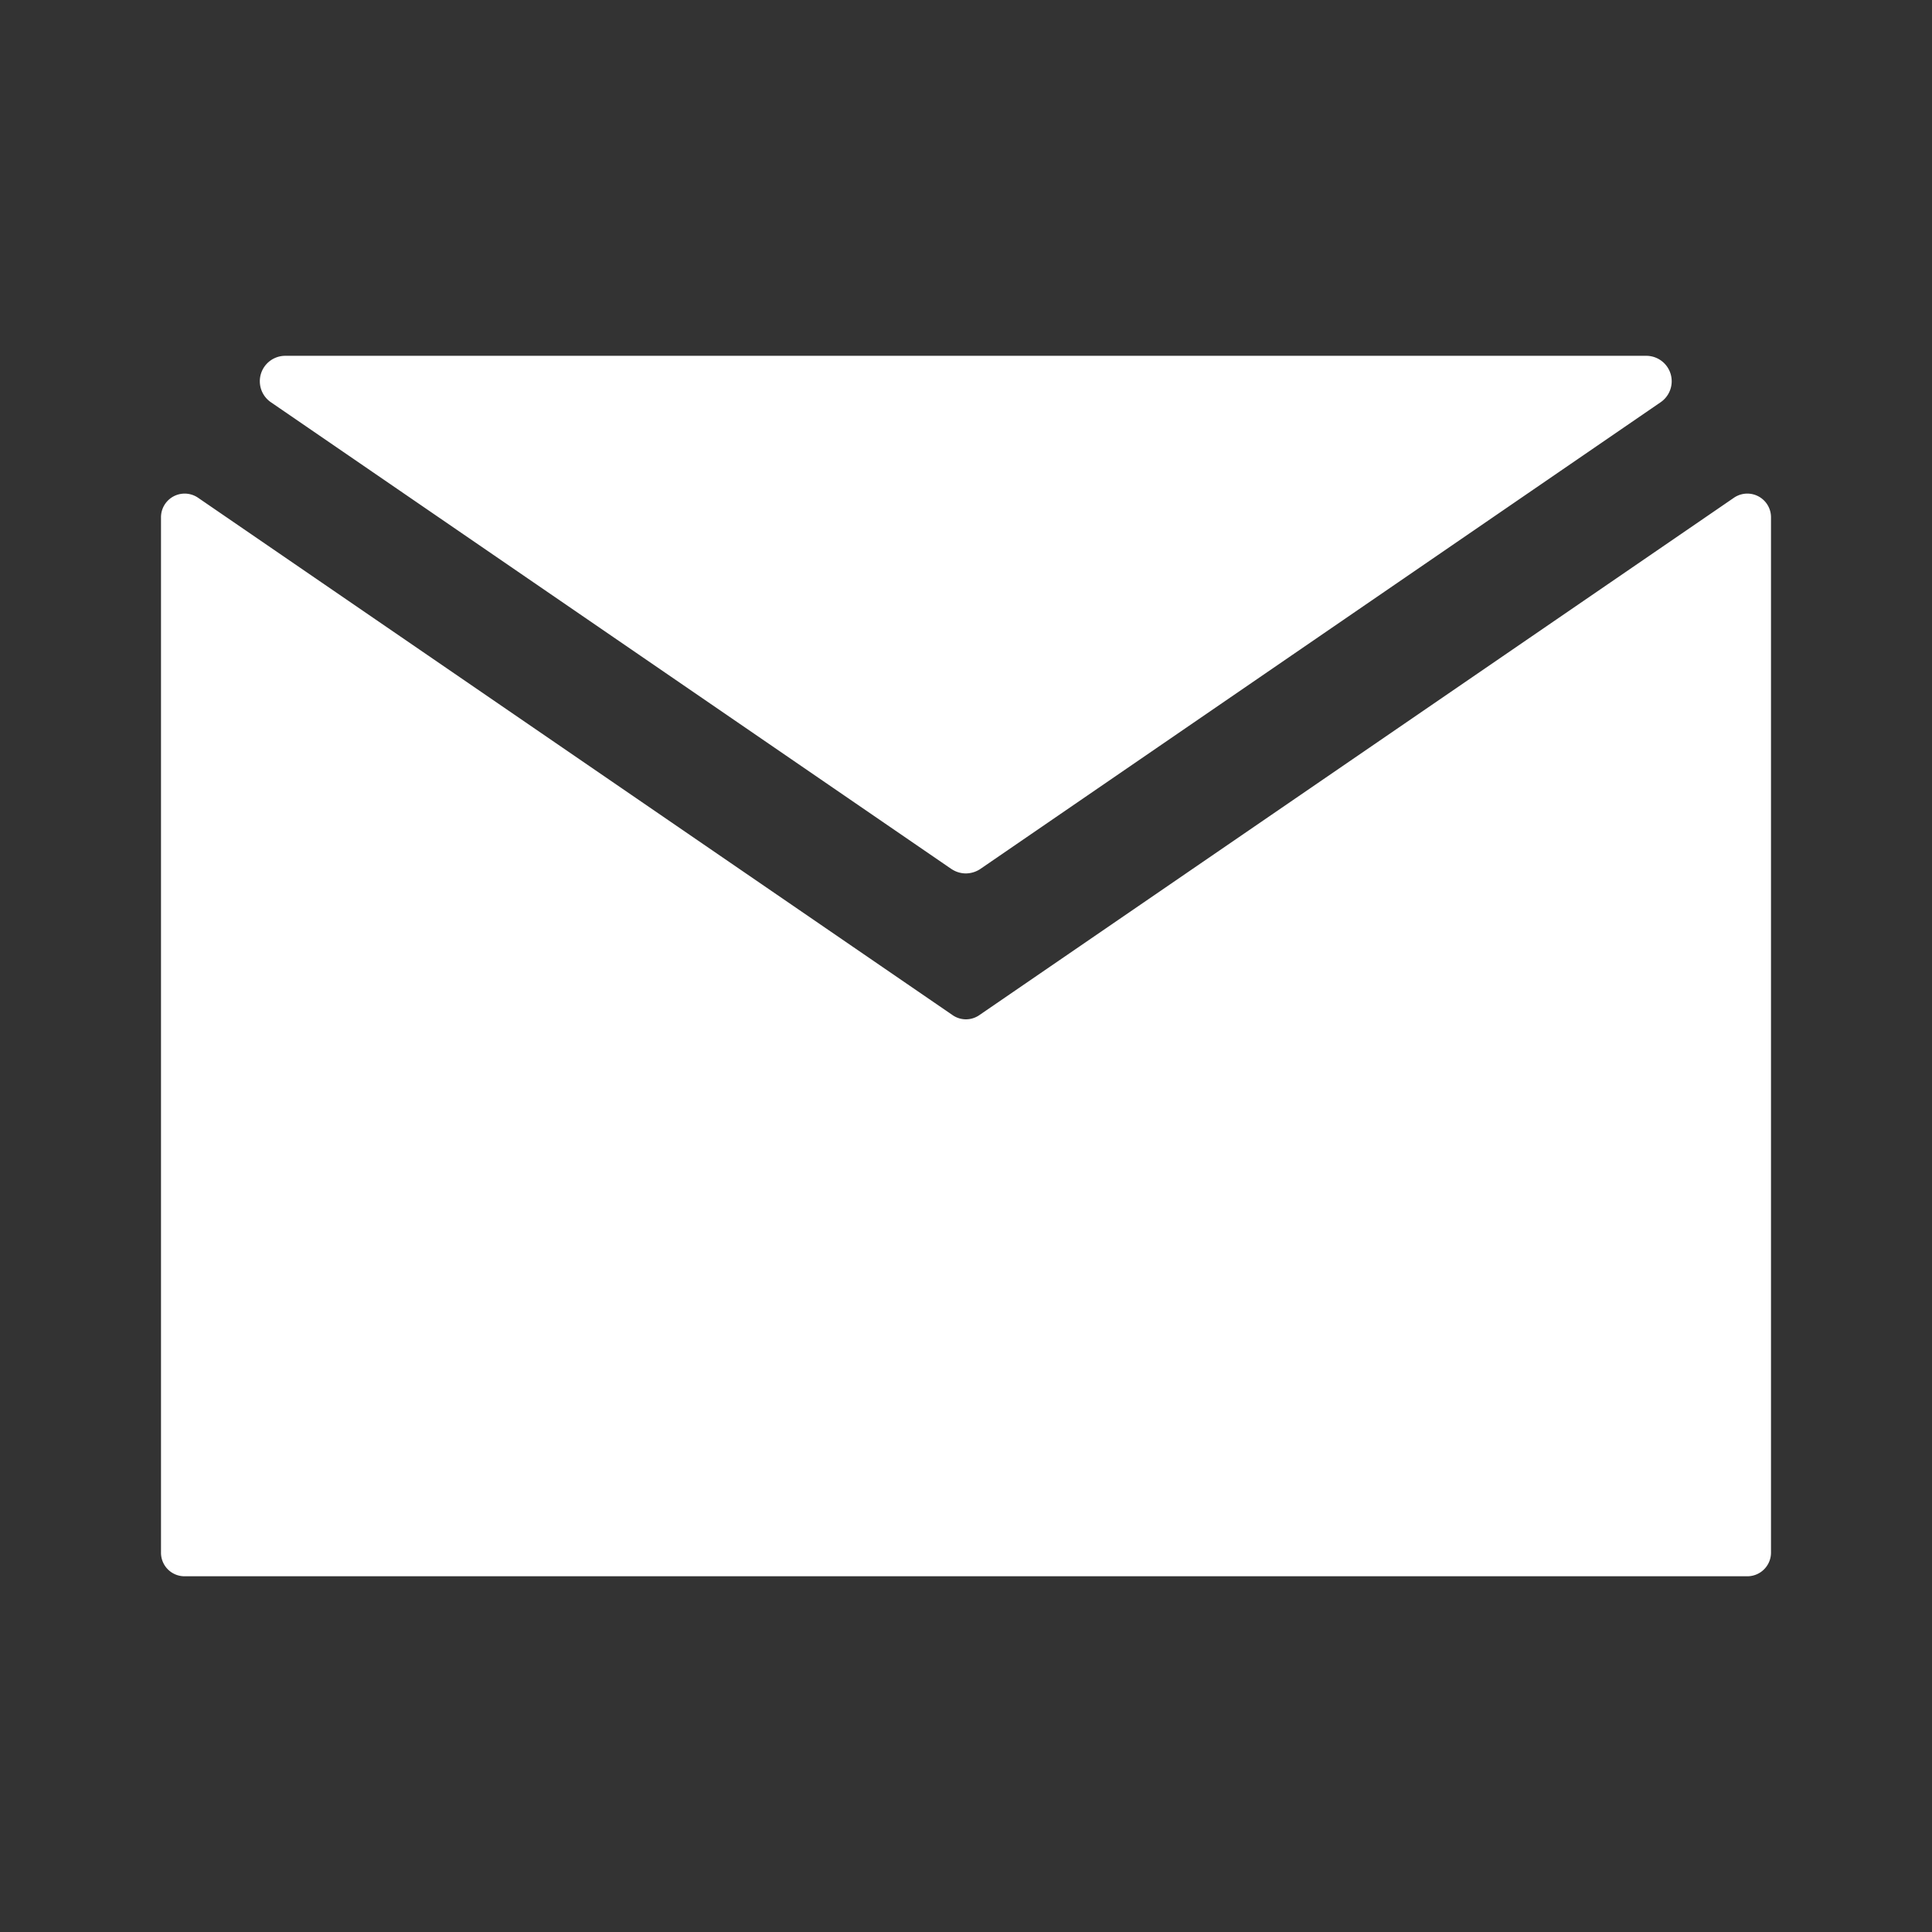 <svg xmlns="http://www.w3.org/2000/svg" width="24" height="24" viewBox="0 0 24 24">
  <rect x="0" y="0" width="24" height="24" fill="#333333" stroke="none"/>
  <g id="グループ_34584" data-name="グループ 34584" transform="translate(17330 22303)">
    <rect id="長方形_25437" data-name="長方形 25437" width="24" height="24" transform="translate(-17330 -22303)" fill="#fff" opacity="0"/>
    <path id="合体_30" data-name="合体 30" d="M3979.293,7335.714a.292.292,0,0,1-.293-.294v-12.861a.294.294,0,0,1,.46-.243l9.373,6.427a.291.291,0,0,0,.333,0l9.374-6.427a.294.294,0,0,1,.46.243v12.861a.294.294,0,0,1-.295.294Zm9.527-8.785-8.456-5.8a.316.316,0,0,1,.178-.576h16.91a.316.316,0,0,1,.178.576l-8.454,5.8a.328.328,0,0,1-.179.054A.32.32,0,0,1,3988.821,7326.929Z" transform="translate(-21307 -29619.133)" fill="#fff" stroke="rgba(0,0,0,0)" stroke-miterlimit="10" stroke-width="1"/>
  </g>
</svg>
